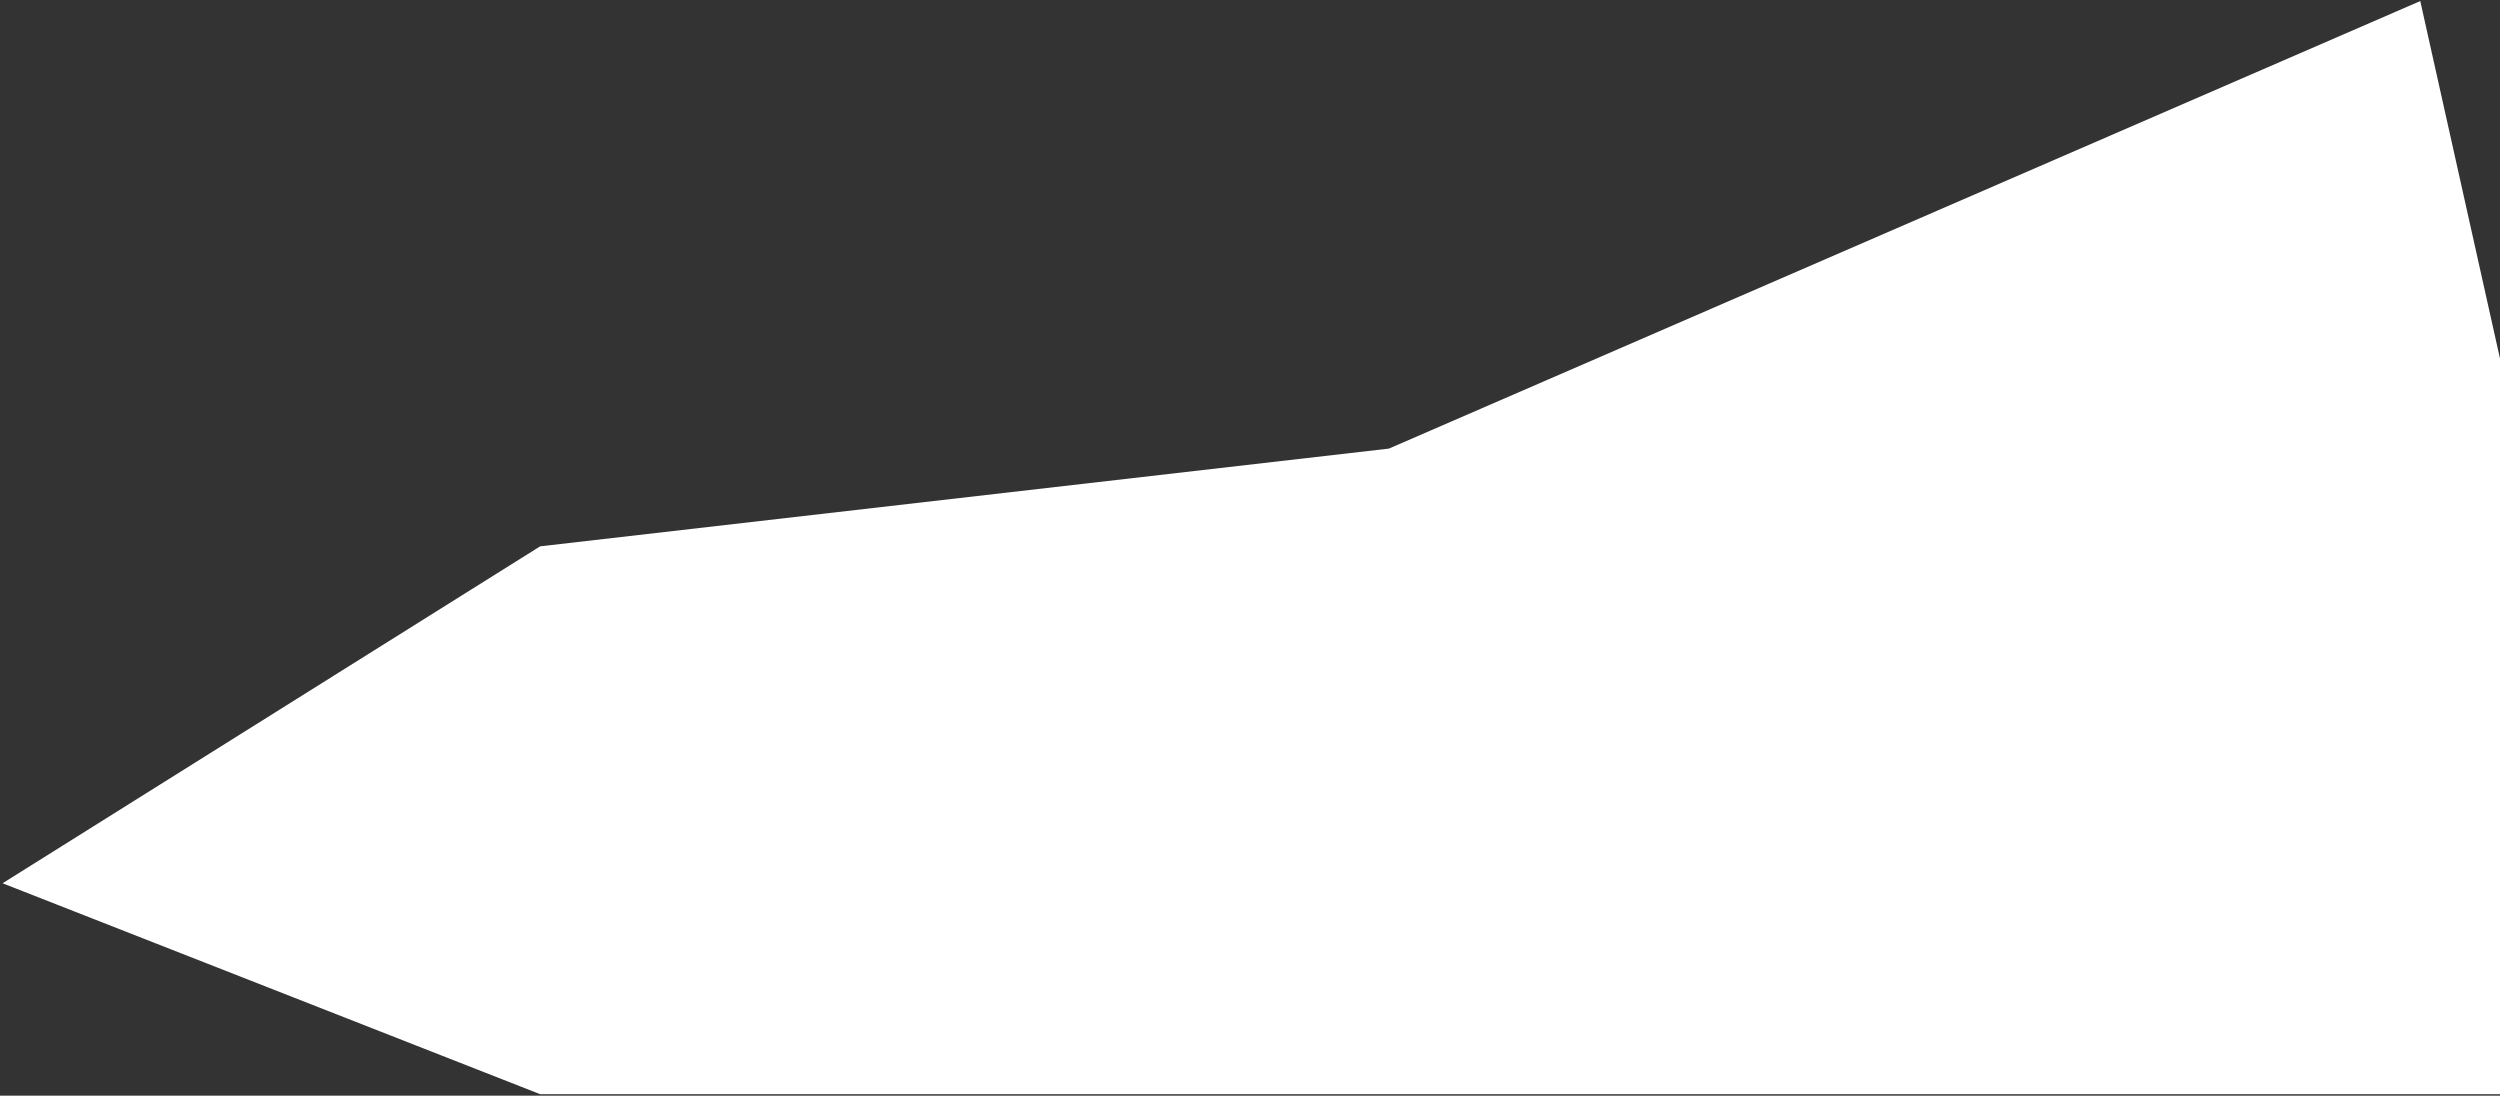 <?xml version="1.0" encoding="UTF-8"?> <svg xmlns="http://www.w3.org/2000/svg" width="486" height="213" viewBox="0 0 486 213" fill="none"><rect x="0" y="0" width="486" height="213" fill="#333333" stroke="none"/><path d="M105 106.208L270 87.208L470.5 0.208L486 69.708V212.708H105L0.5 171.708L105 106.208Z" fill="white"></path></svg> 